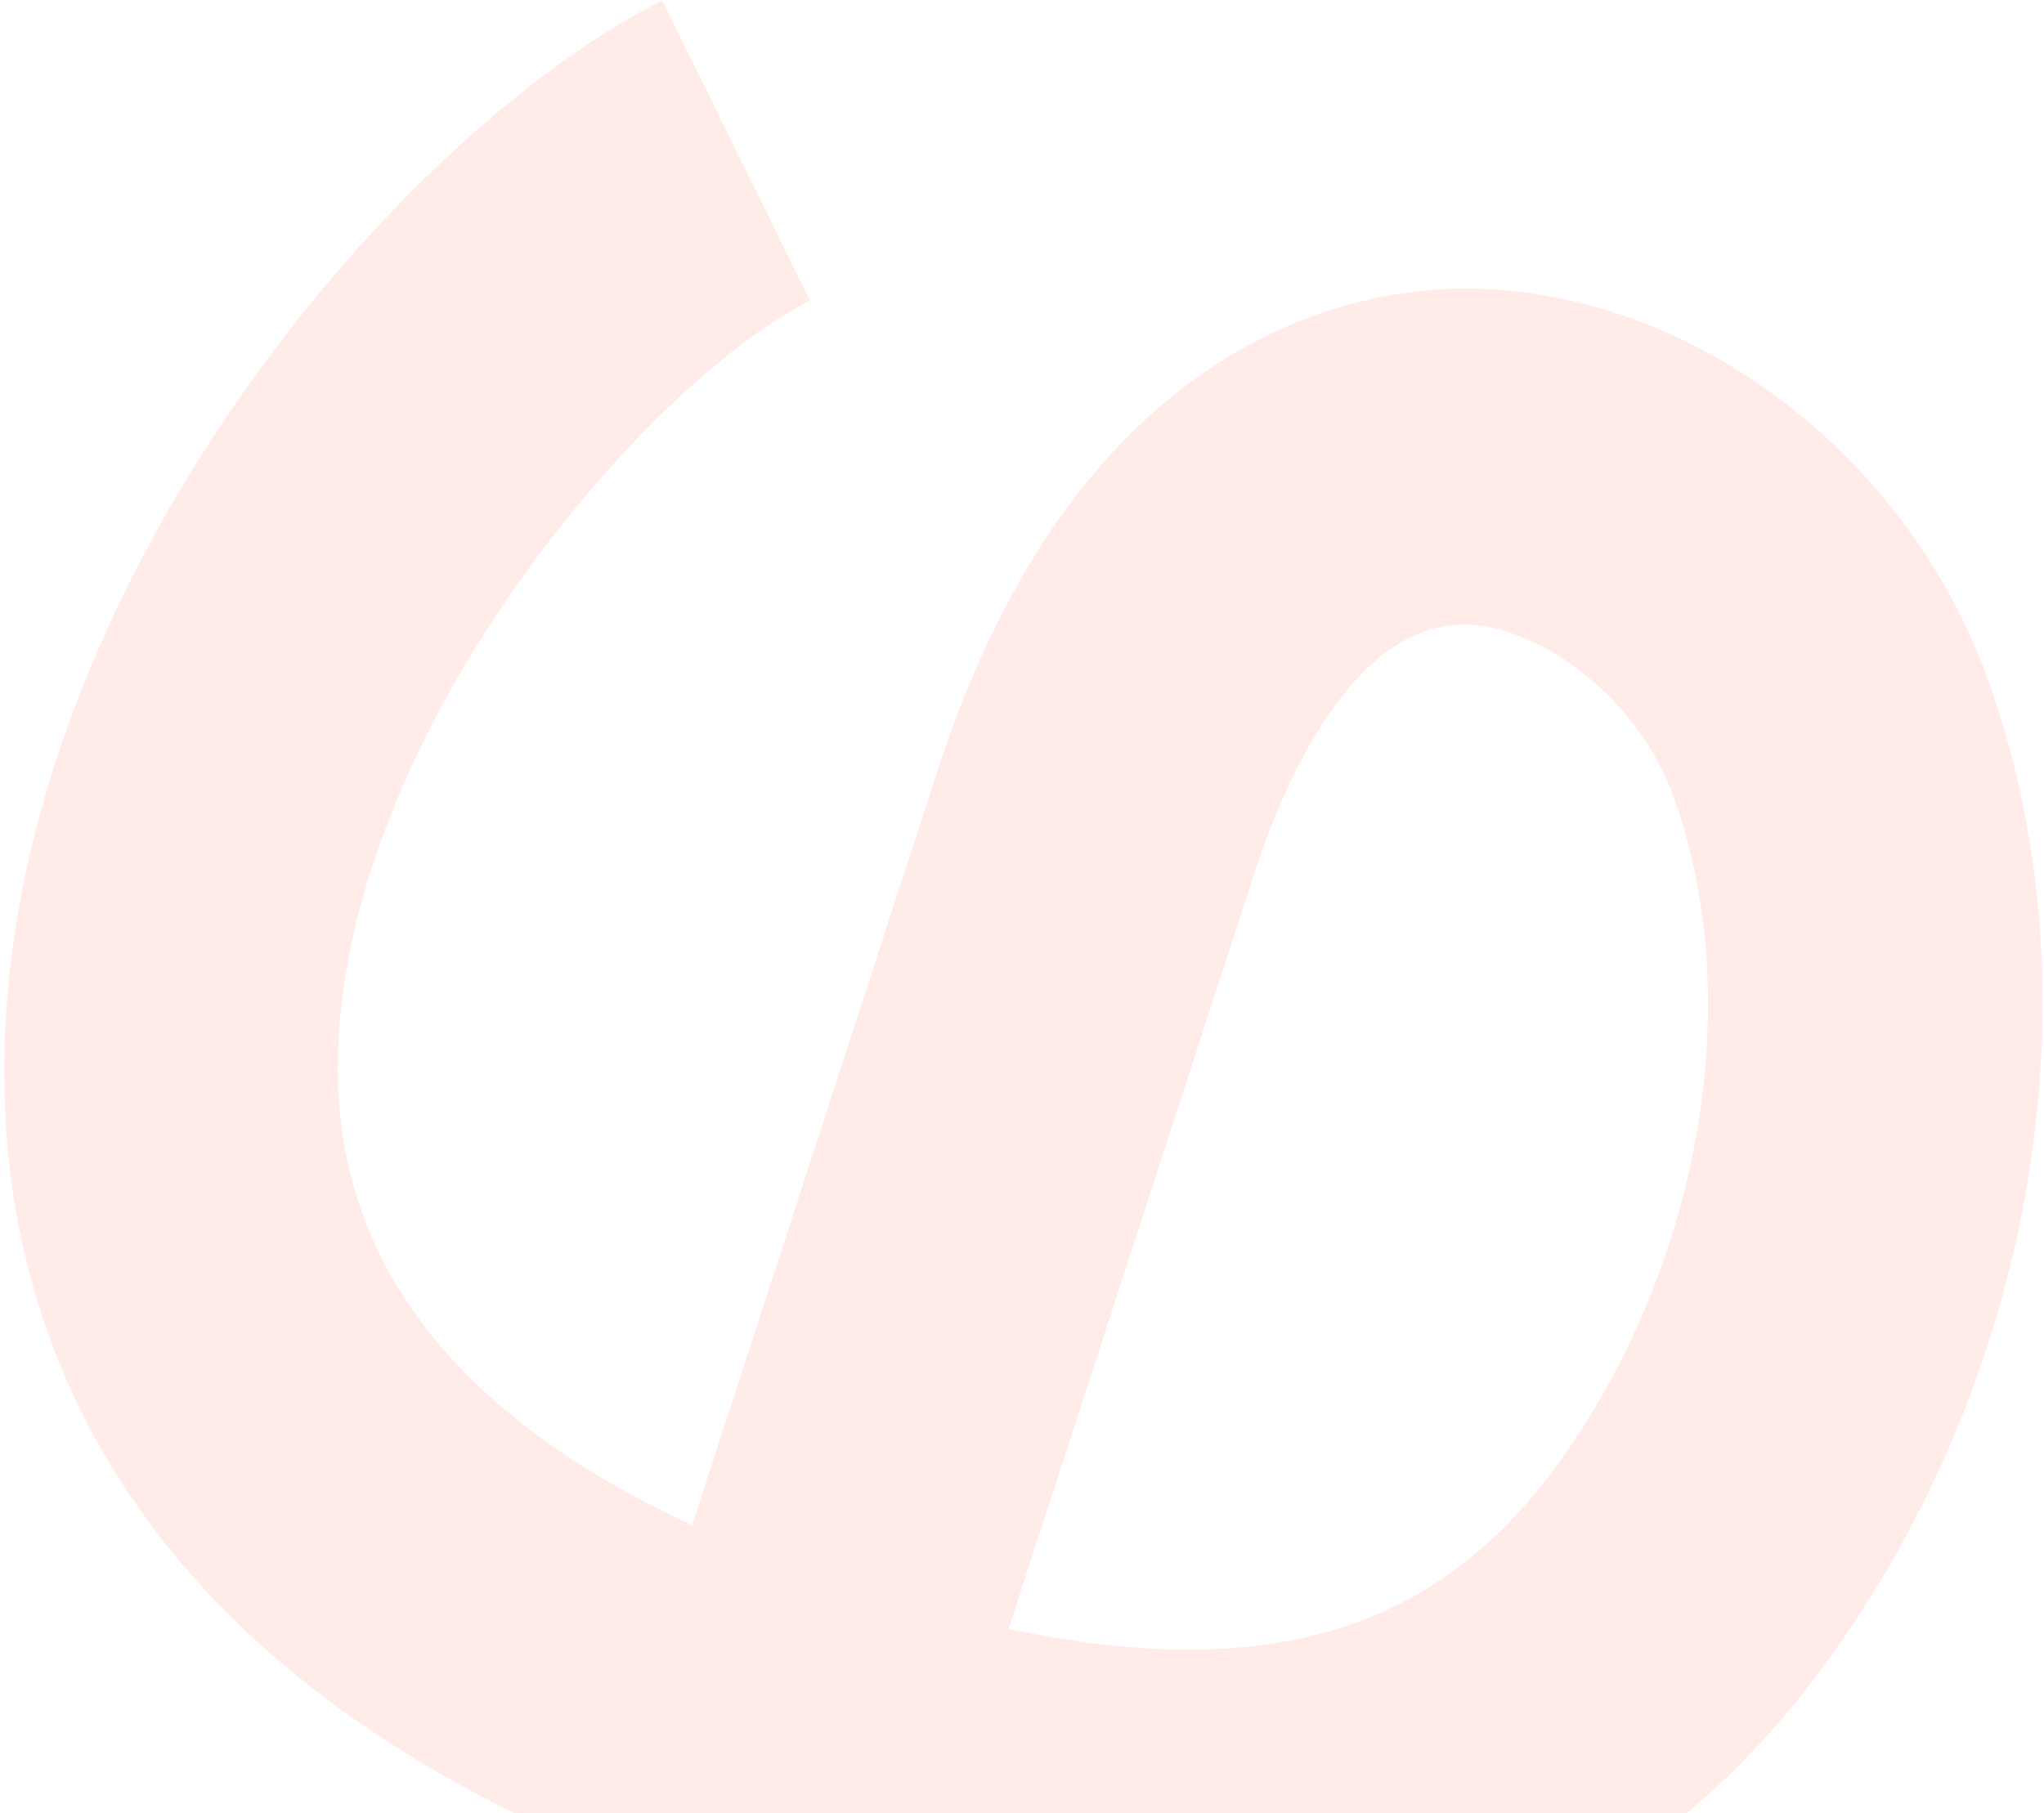 <?xml version="1.0" encoding="UTF-8"?> <svg xmlns="http://www.w3.org/2000/svg" width="408" height="362" viewBox="0 0 408 362" fill="none"><path d="M301.516 126.3C298.132 125.199 294.697 124.602 291.538 124.714C268.717 125.299 255.233 159.413 250.456 174.1C238.735 210.143 220.866 265.089 201.309 325.225C252.824 336.05 286.395 325.735 310.449 292.981C339.541 253.327 348.92 199.256 333.783 158.33C328.314 143.541 314.83 130.731 301.486 126.392L301.516 126.3ZM126.03 557.011L62.732 536.426C78.31 488.526 97.834 428.493 117.264 368.746C22.29 328.08 0.989 263.613 0.845 214.565C0.43 119.43 78.234 27.374 132.174 0.07L161.693 60.026C128.294 76.845 67.117 148.098 67.43 213.847C67.625 252.511 91.378 282.924 138.162 304.486C157.686 244.453 175.558 189.496 187.276 153.465C214.847 68.686 268.531 58.147 290.303 57.639C334.809 56.506 379.441 88.807 396.359 134.481C419.395 196.801 406.767 274.582 363.991 332.677C309.398 407.009 229.962 401.255 180.494 389.538C161.101 449.17 141.608 509.111 126.03 557.011Z" fill="#FE5731" fill-opacity="0.11"></path></svg> 